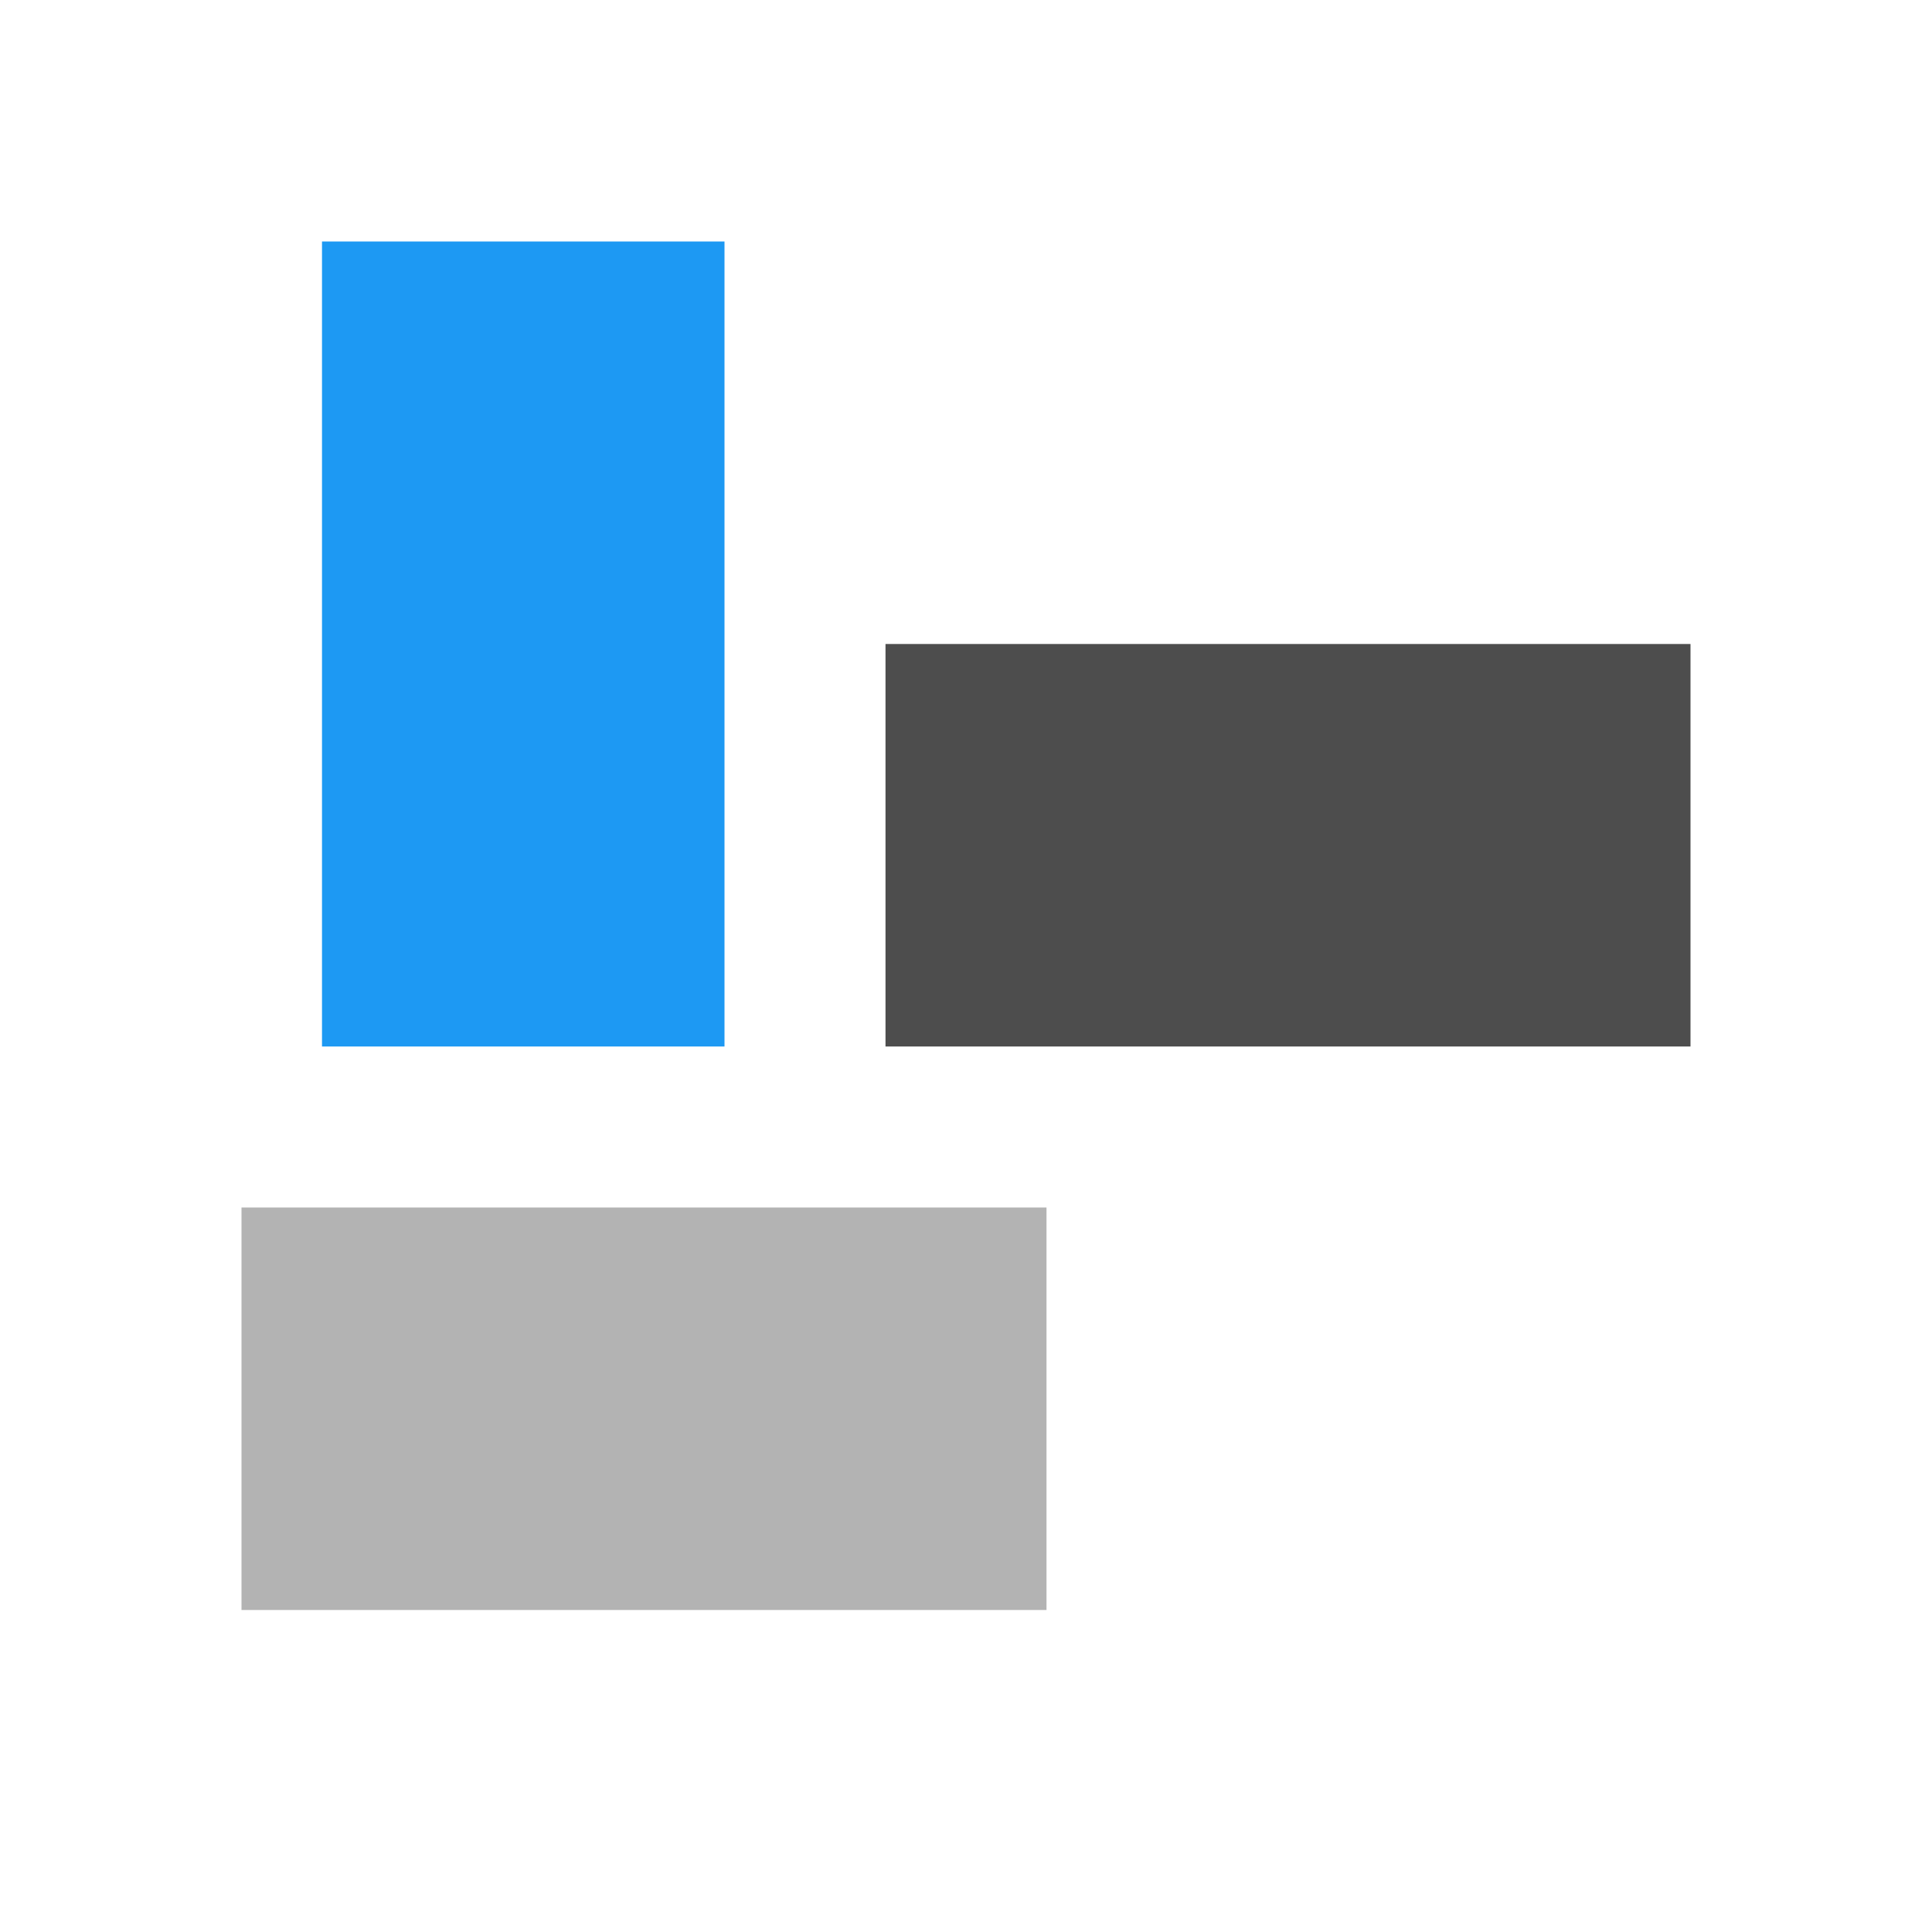 <svg xmlns="http://www.w3.org/2000/svg" viewBox="0 0 24 24">
 <path 
     style="fill:#4d4d4d" 
     d="M 11 8 L 11 13 L 21 13 L 21 8 L 11 8 z "
     />
 <path 
     style="fill:#b3b3b3" 
     d="M 3 15 L 3 20 L 13 20 L 13 15 L 3 15 z "
     />
 <path 
     style="fill:#1d99f3" 
     d="M 4 3 L 4 13 L 9 13 L 9 3 L 4 3 z "
     />
</svg>
